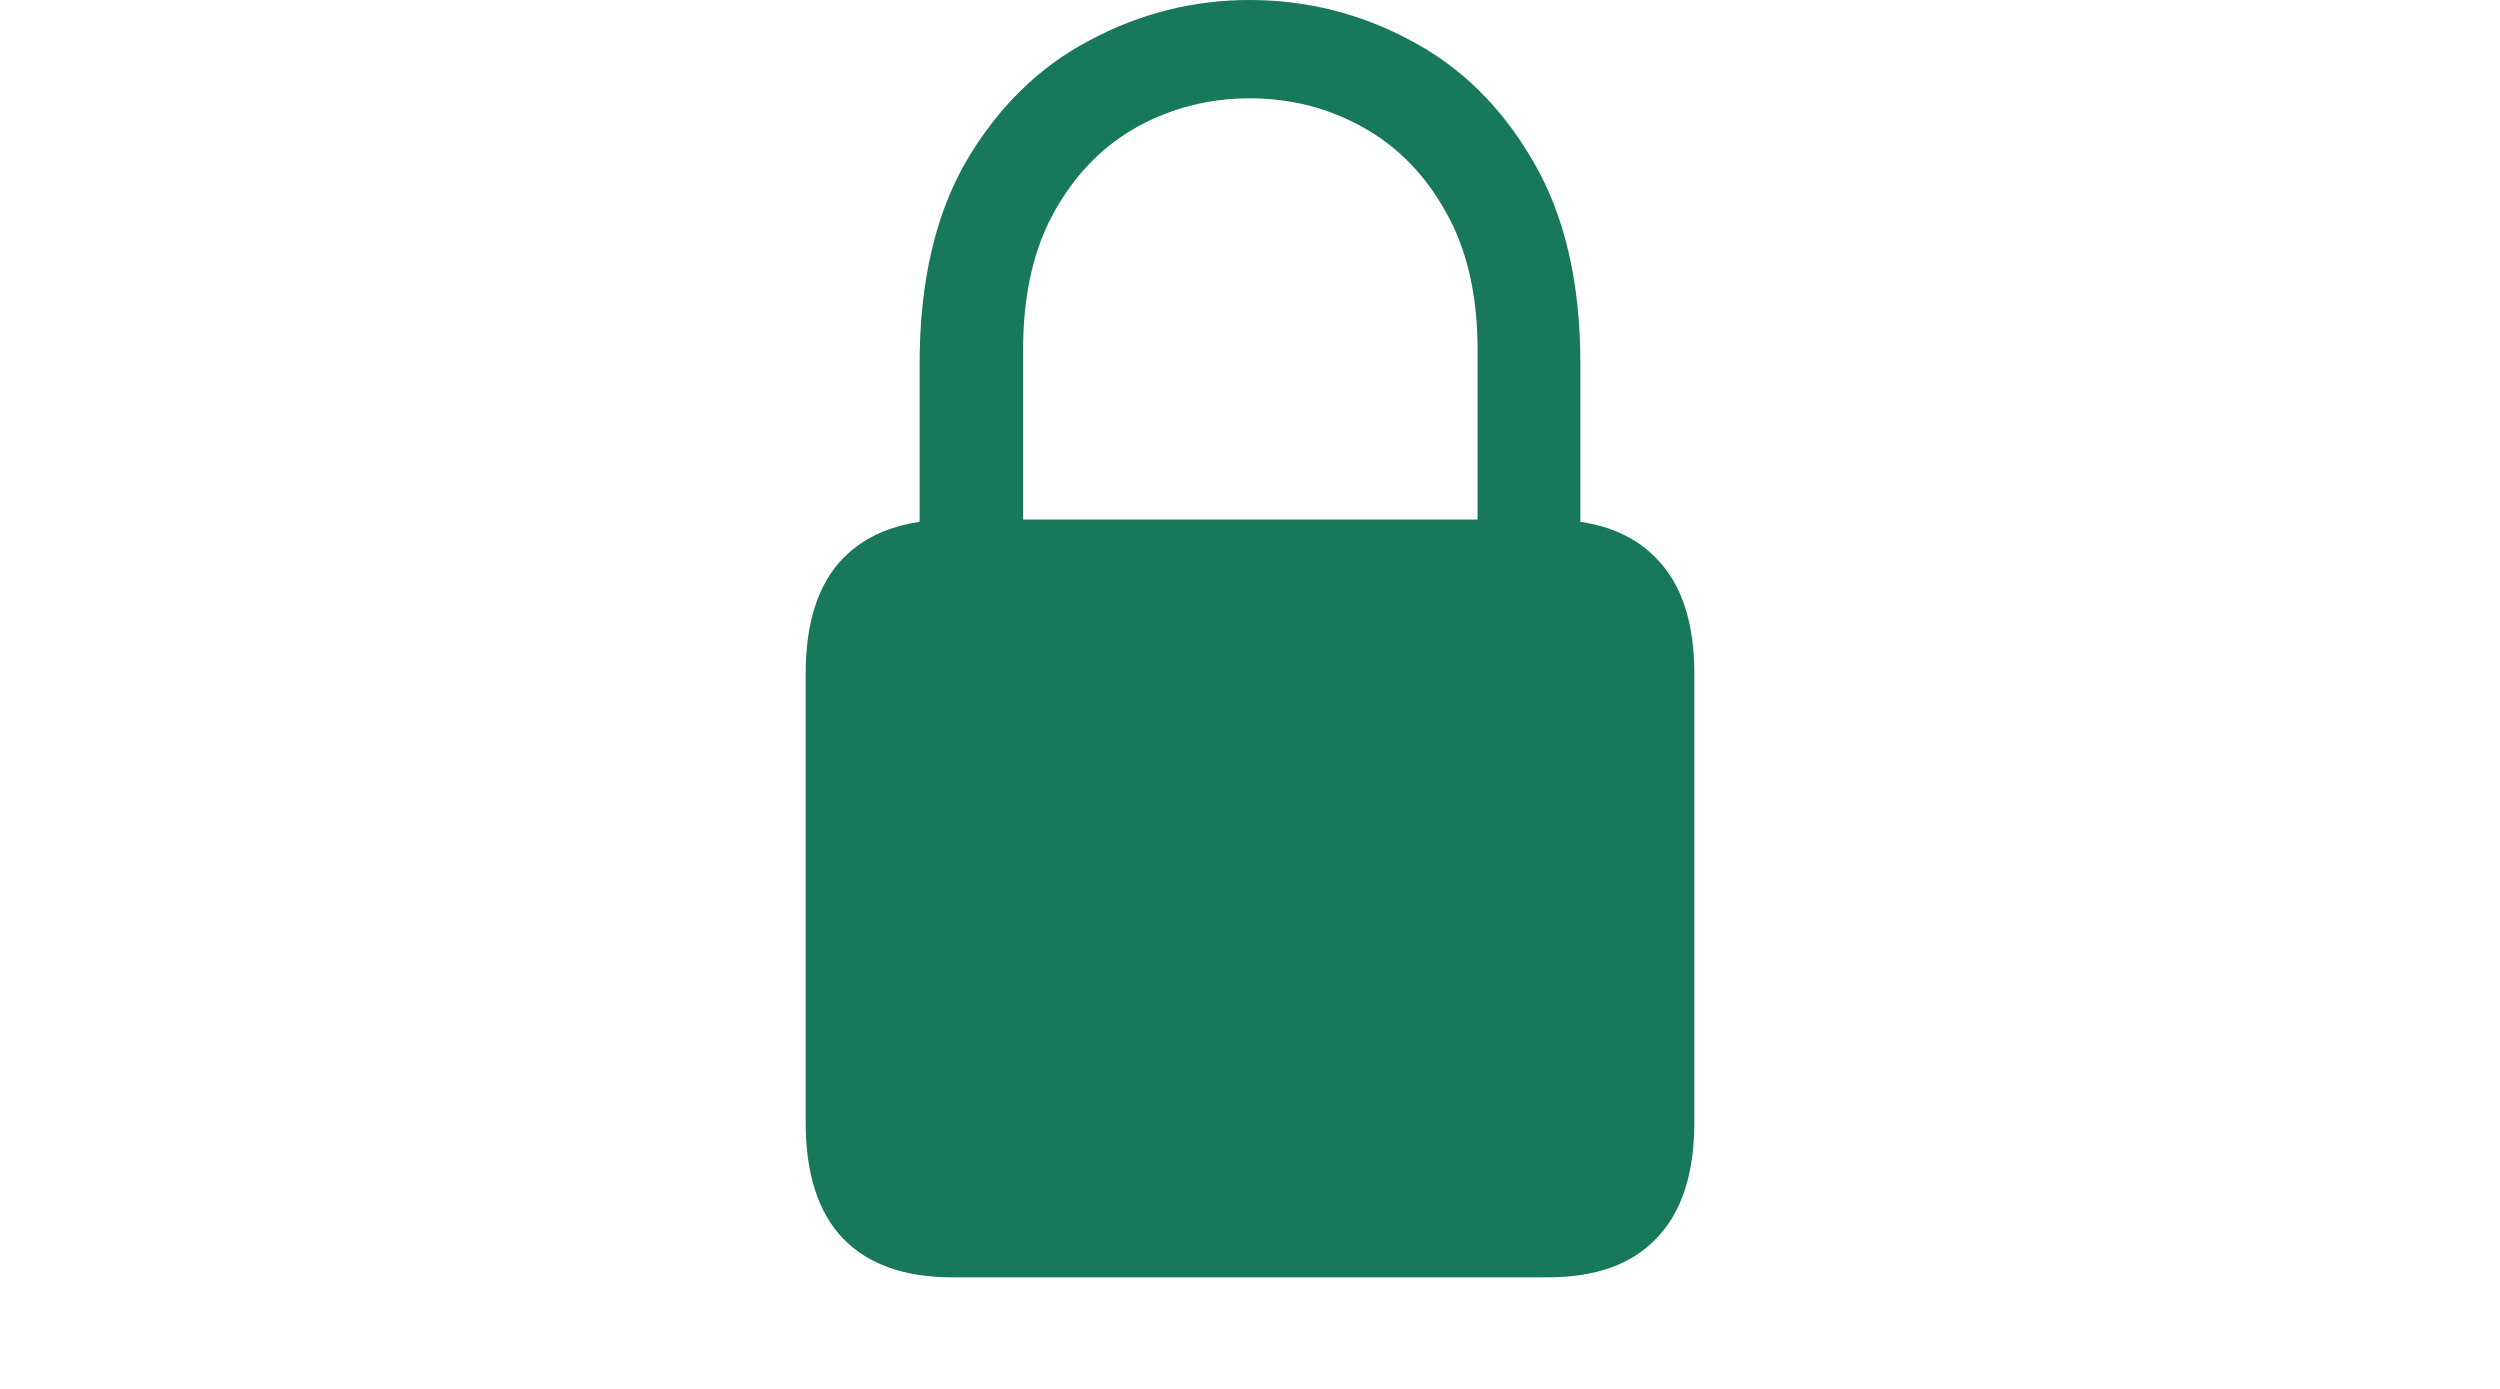 <svg width="45" height="25" viewBox="0 0 45 25" fill="none" xmlns="http://www.w3.org/2000/svg">
<path d="M17.139 22.992C16.279 22.992 15.623 22.758 15.17 22.289C14.725 21.82 14.502 21.125 14.502 20.203V12.129C14.502 11.207 14.725 10.516 15.17 10.055C15.623 9.586 16.279 9.352 17.139 9.352H27.861C28.721 9.352 29.373 9.586 29.818 10.055C30.271 10.516 30.498 11.207 30.498 12.129V20.203C30.498 21.125 30.271 21.82 29.818 22.289C29.373 22.758 28.721 22.992 27.861 22.992H17.139ZM16.553 10.254V6.551C16.553 5.082 16.834 3.863 17.396 2.895C17.967 1.926 18.705 1.203 19.611 0.727C20.518 0.242 21.479 0 22.494 0C23.518 0 24.482 0.242 25.389 0.727C26.295 1.203 27.029 1.926 27.592 2.895C28.162 3.863 28.447 5.082 28.447 6.551V10.254H26.596V6.293C26.596 5.309 26.404 4.48 26.021 3.809C25.646 3.137 25.146 2.629 24.521 2.285C23.904 1.941 23.229 1.77 22.494 1.77C21.768 1.77 21.092 1.941 20.467 2.285C19.85 2.629 19.354 3.137 18.979 3.809C18.604 4.48 18.416 5.309 18.416 6.293V10.254H16.553Z" fill="#18785B"/>
</svg>
